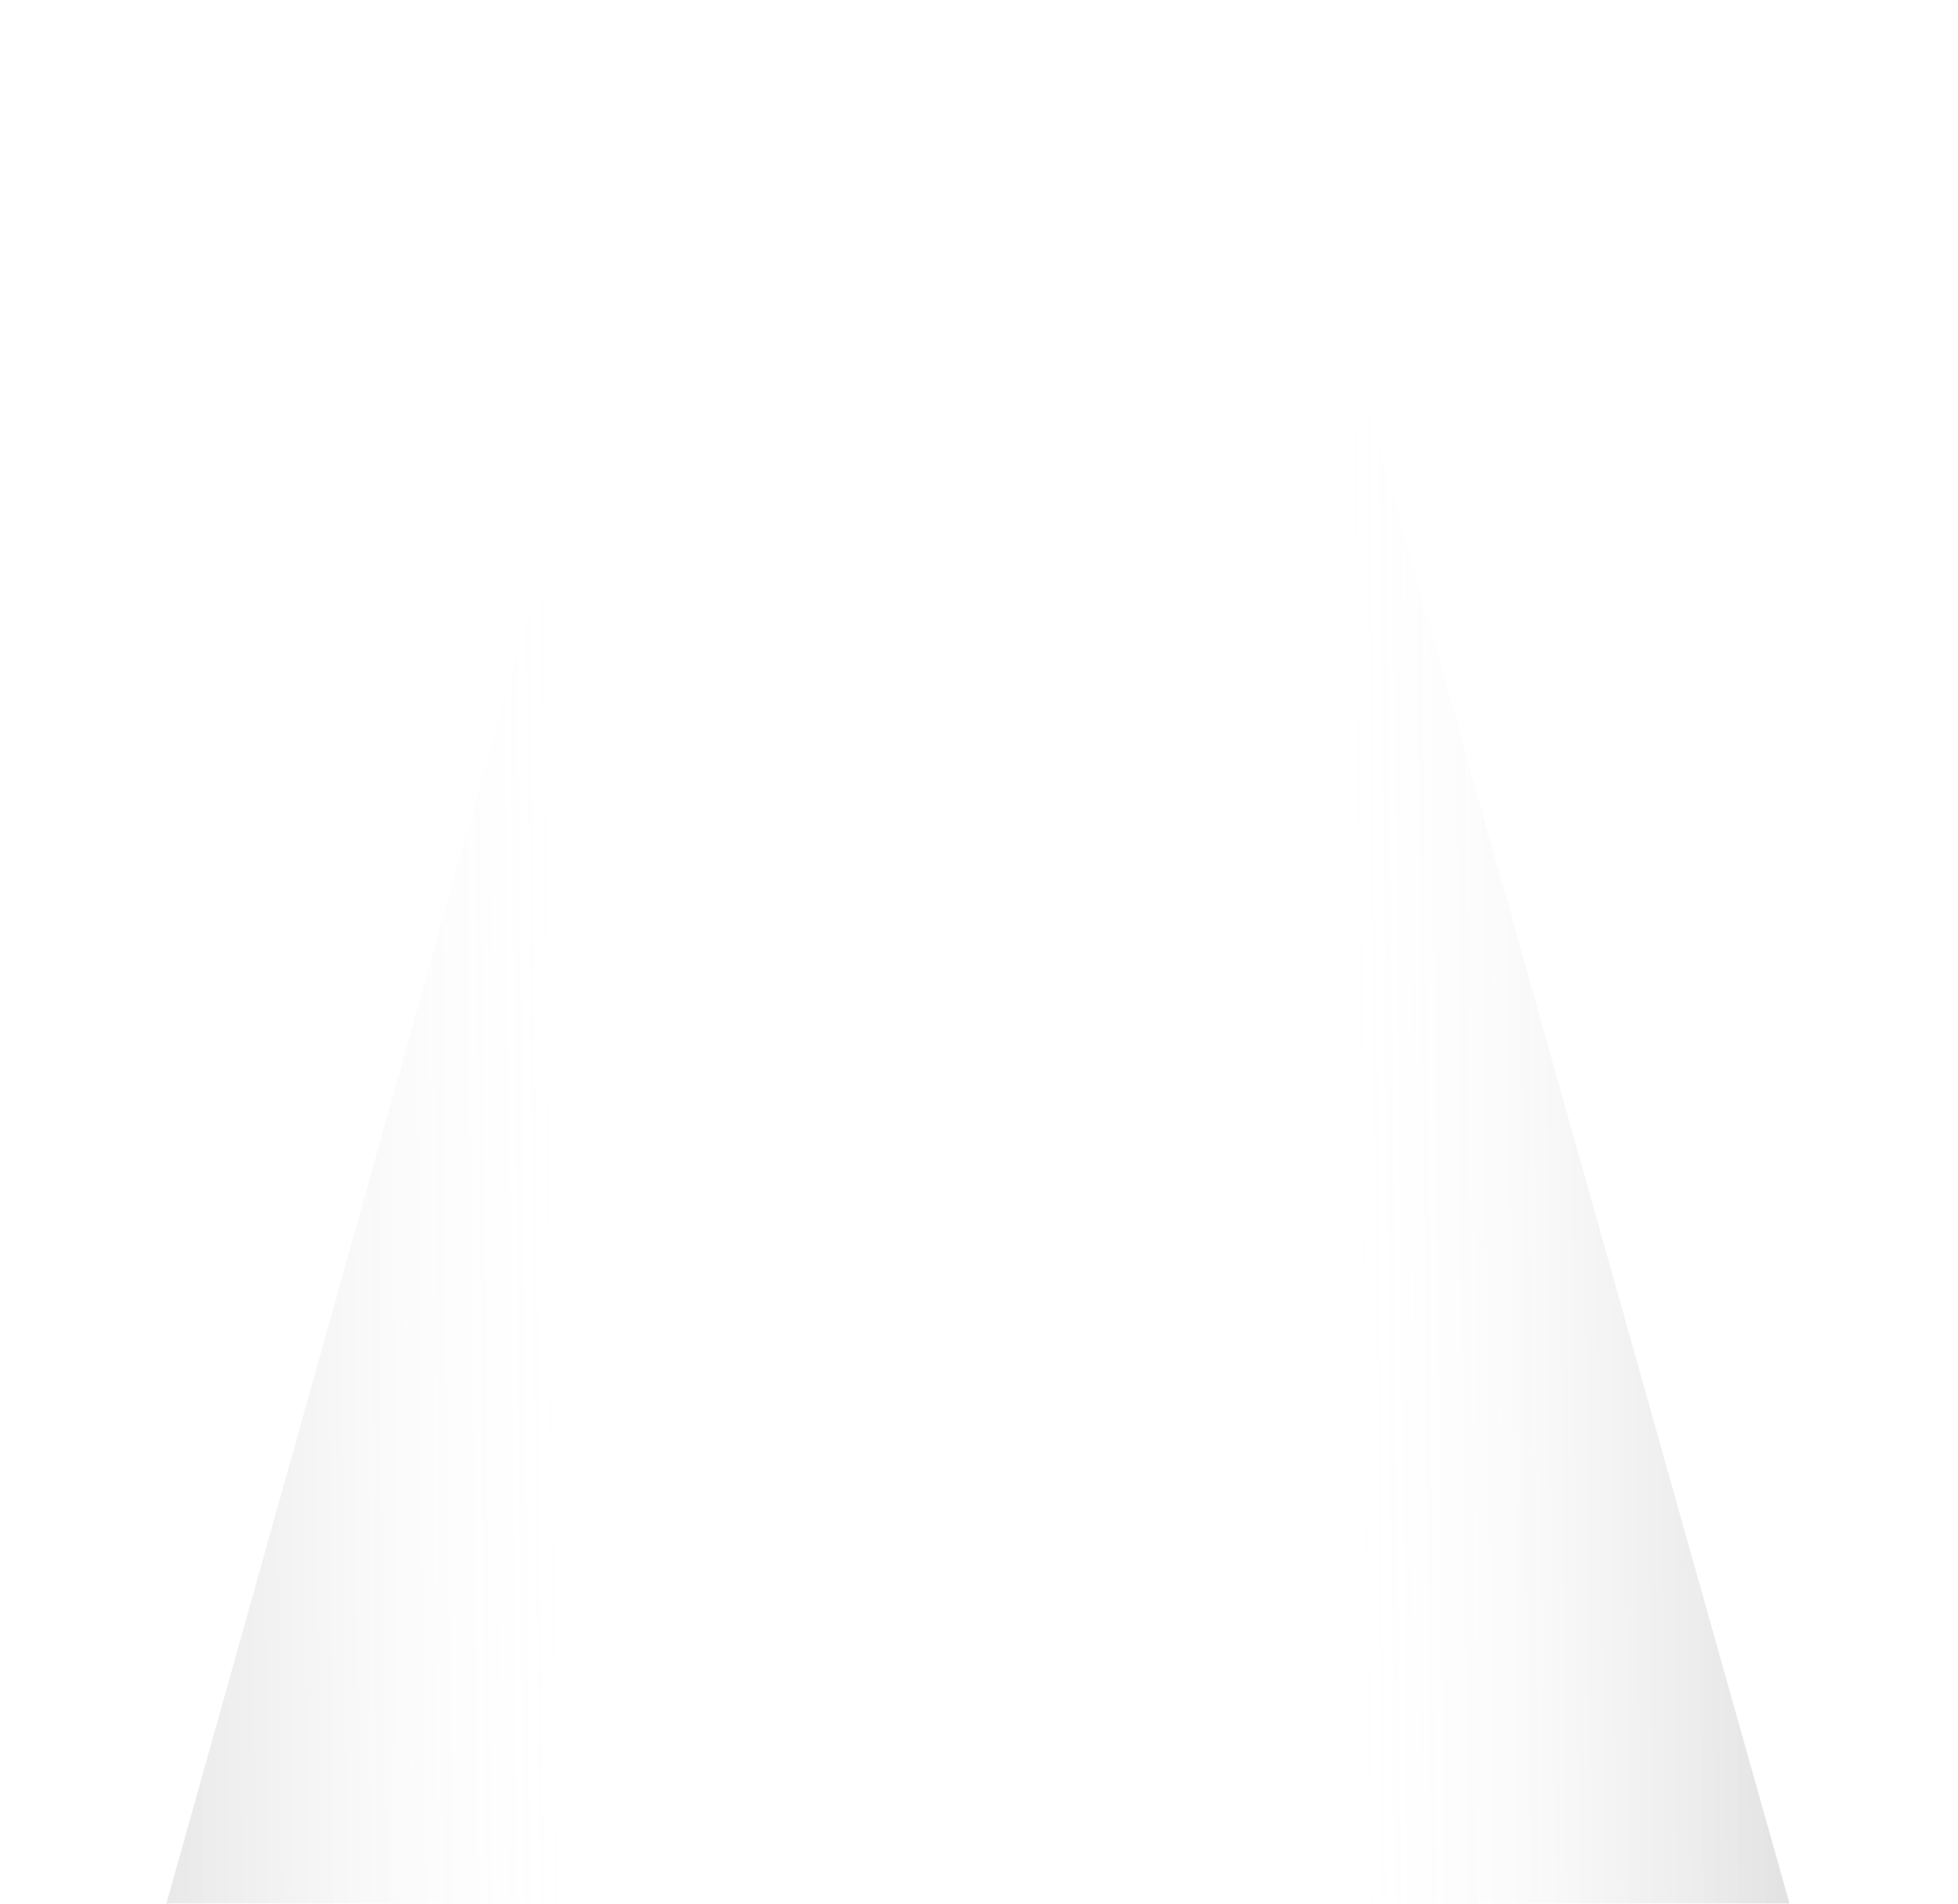 <svg width="36" height="35" viewBox="0 0 36 35" fill="none" xmlns="http://www.w3.org/2000/svg">
<g filter="url(#filter0_i_2843_470)">
<path d="M14.567 0.229C13.118 0.229 11.85 1.202 11.473 2.601L1.346 38.702C0.695 41.025 0.364 43.427 0.364 45.841L0.364 81.728H35.607V45.853C35.607 43.432 35.274 41.022 34.618 38.691L24.471 2.647C24.111 1.225 22.832 0.229 21.366 0.229H14.567Z" fill="white" fill-opacity="0.66"/>
<path d="M14.567 0.229C13.118 0.229 11.85 1.202 11.473 2.601L1.346 38.702C0.695 41.025 0.364 43.427 0.364 45.841L0.364 81.728H35.607V45.853C35.607 43.432 35.274 41.022 34.618 38.691L24.471 2.647C24.111 1.225 22.832 0.229 21.366 0.229H14.567Z" fill="url(#paint0_linear_2843_470)"/>
</g>
<defs>
<filter id="filter0_i_2843_470" x="0.364" y="0.229" width="35.243" height="82.3" filterUnits="userSpaceOnUse" color-interpolation-filters="sRGB">
<feFlood flood-opacity="0" result="BackgroundImageFix"/>
<feBlend mode="normal" in="SourceGraphic" in2="BackgroundImageFix" result="shape"/>
<feColorMatrix in="SourceAlpha" type="matrix" values="0 0 0 0 0 0 0 0 0 0 0 0 0 0 0 0 0 0 127 0" result="hardAlpha"/>
<feOffset dy="2.403"/>
<feGaussianBlur stdDeviation="0.4"/>
<feComposite in2="hardAlpha" operator="arithmetic" k2="-1" k3="1"/>
<feColorMatrix type="matrix" values="0 0 0 0 1 0 0 0 0 1 0 0 0 0 1 0 0 0 0.54 0"/>
<feBlend mode="normal" in2="shape" result="effect1_innerShadow_2843_470"/>
</filter>
<linearGradient id="paint0_linear_2843_470" x1="0.364" y1="86.868" x2="35.603" y2="86.488" gradientUnits="userSpaceOnUse">
<stop stop-opacity="0.18"/>
<stop offset="0.314" stop-color="white" stop-opacity="0"/>
<stop offset="0.705" stop-color="white" stop-opacity="0"/>
<stop offset="1" stop-opacity="0.18"/>
</linearGradient>
</defs>
</svg>
